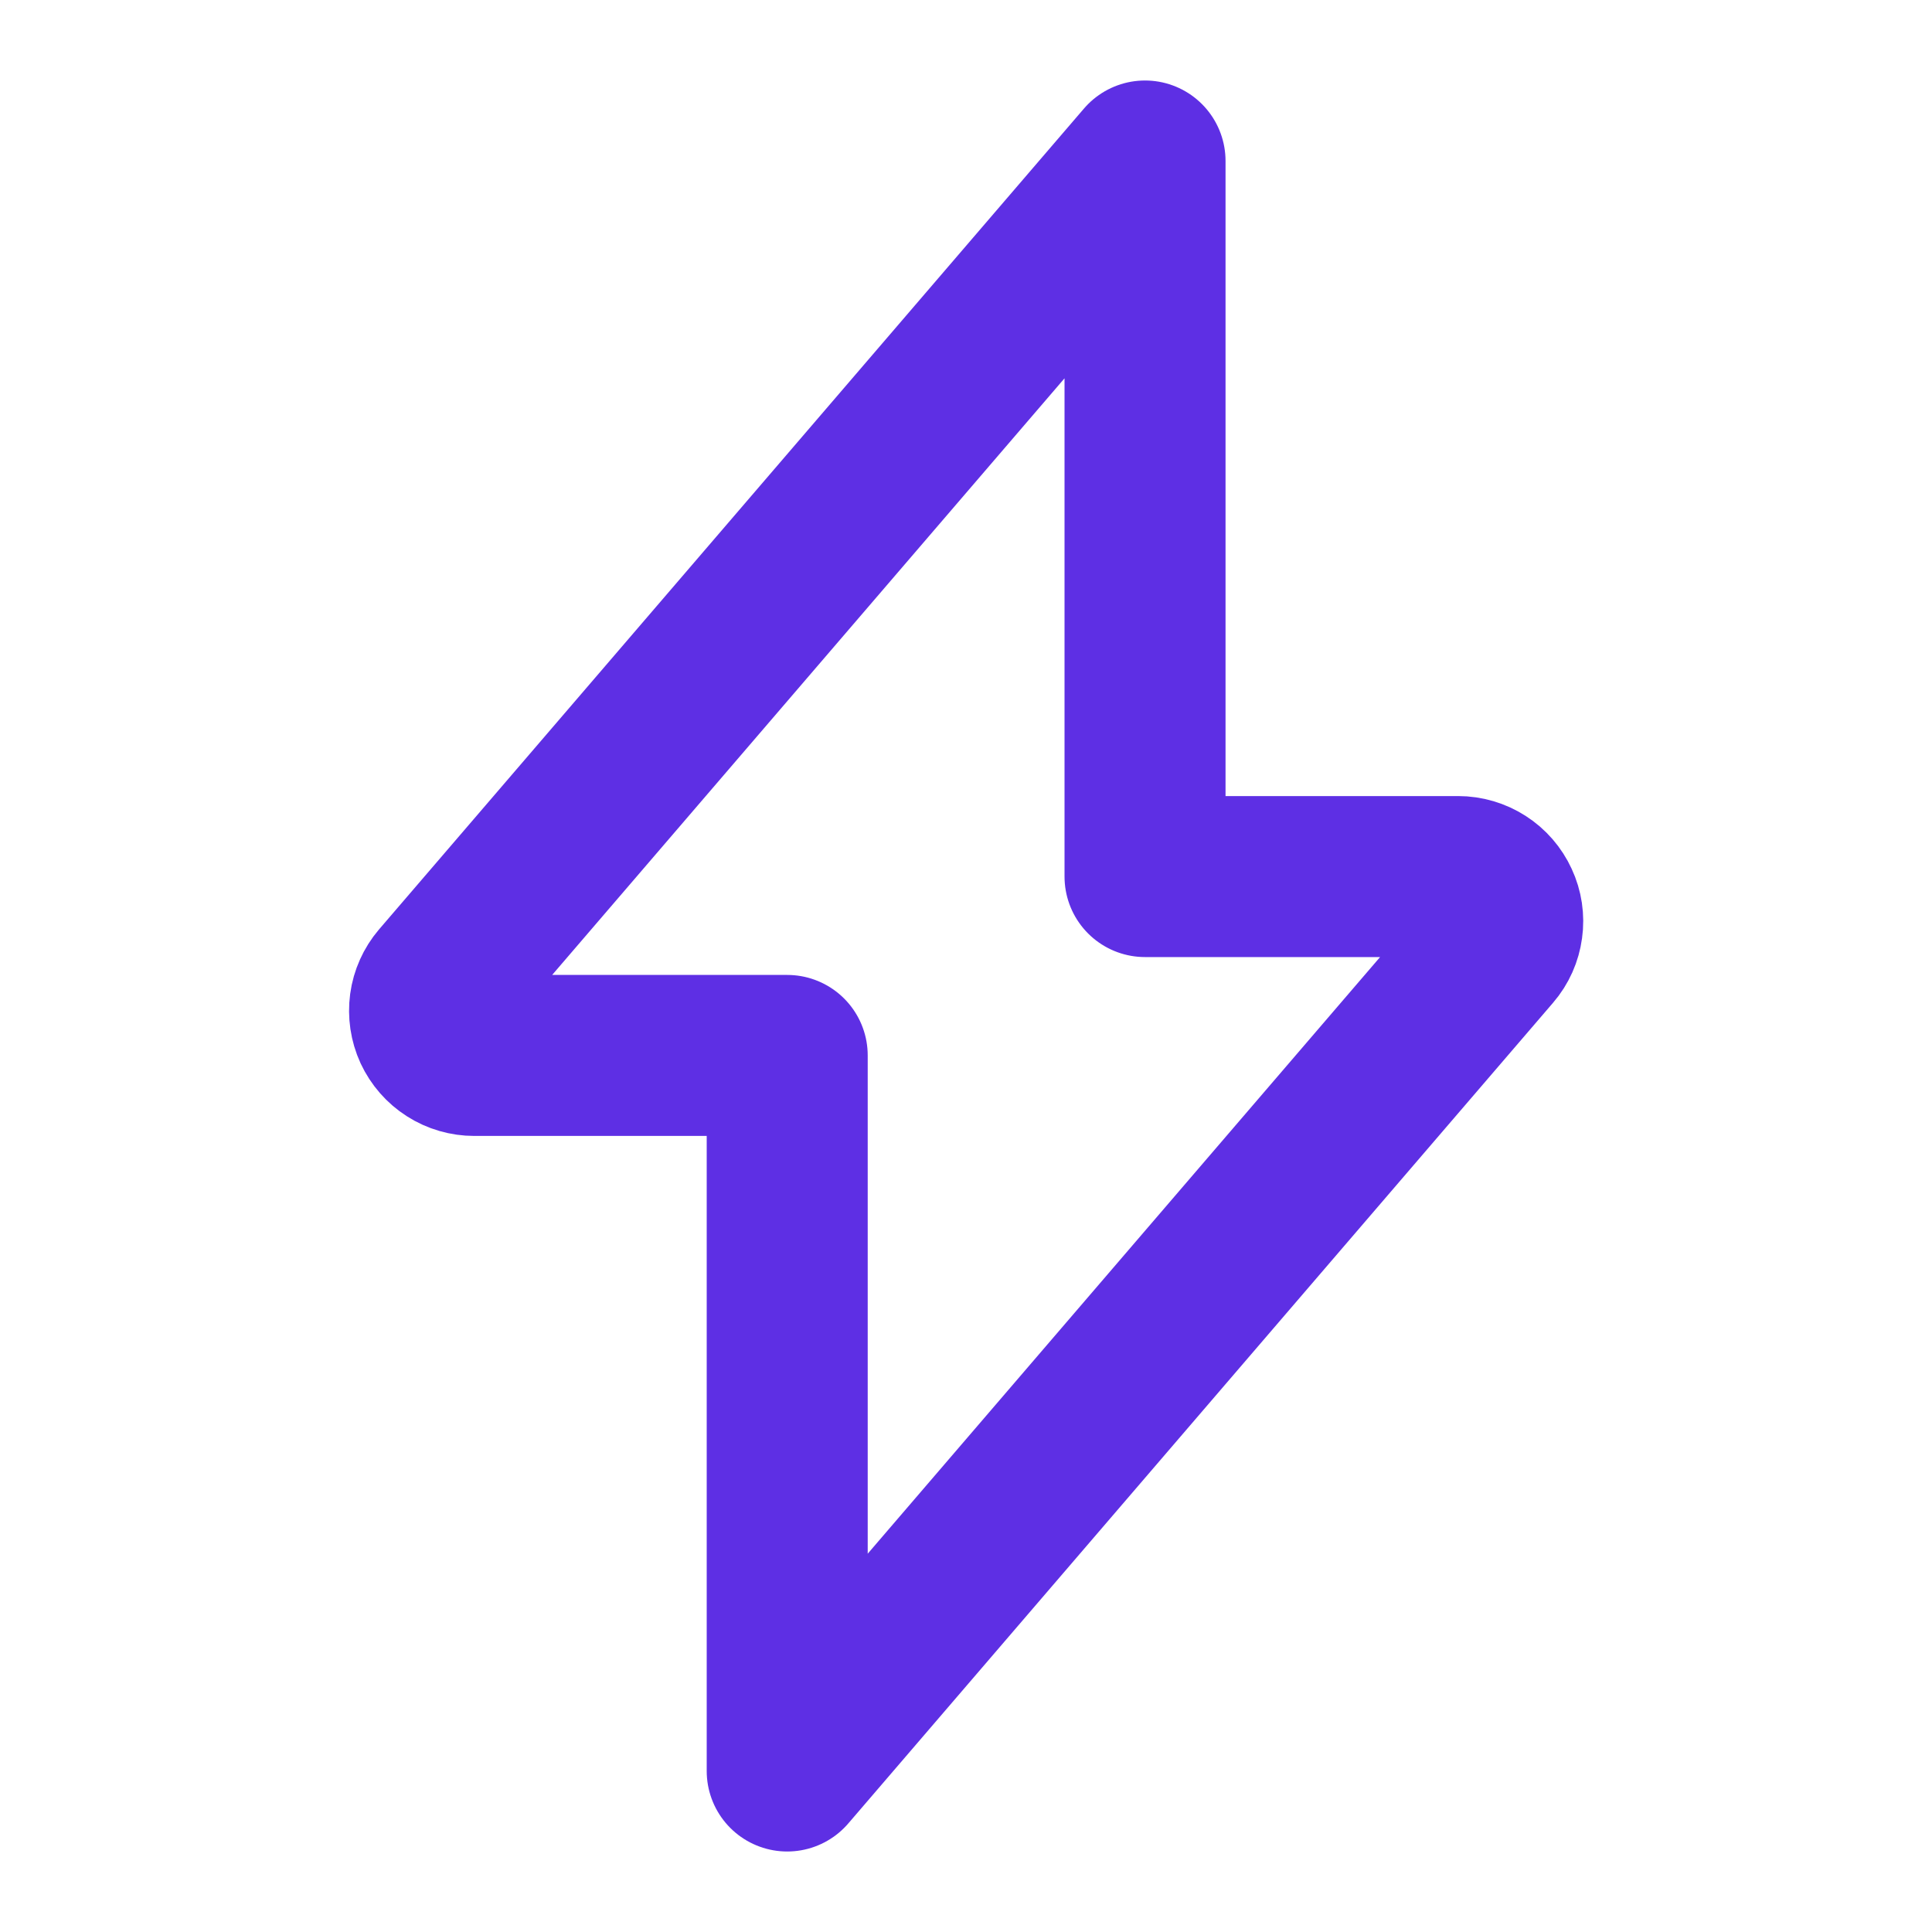 <svg width="24" height="24" viewBox="0 0 24 24" fill="none" xmlns="http://www.w3.org/2000/svg">
<path d="M14.224 2L5.468 12.196C5.4 12.276 5.355 12.375 5.341 12.48C5.327 12.585 5.343 12.693 5.387 12.789C5.432 12.885 5.503 12.967 5.593 13.024C5.682 13.081 5.786 13.111 5.892 13.111H9.779V22L18.535 11.804C18.604 11.724 18.648 11.625 18.662 11.52C18.677 11.415 18.661 11.308 18.616 11.212C18.572 11.116 18.501 11.034 18.412 10.977C18.323 10.92 18.219 10.889 18.113 10.889H14.224V2Z" stroke="#5E2FE4" stroke-width="2" stroke-linecap="round" stroke-linejoin="round"/>
</svg>
